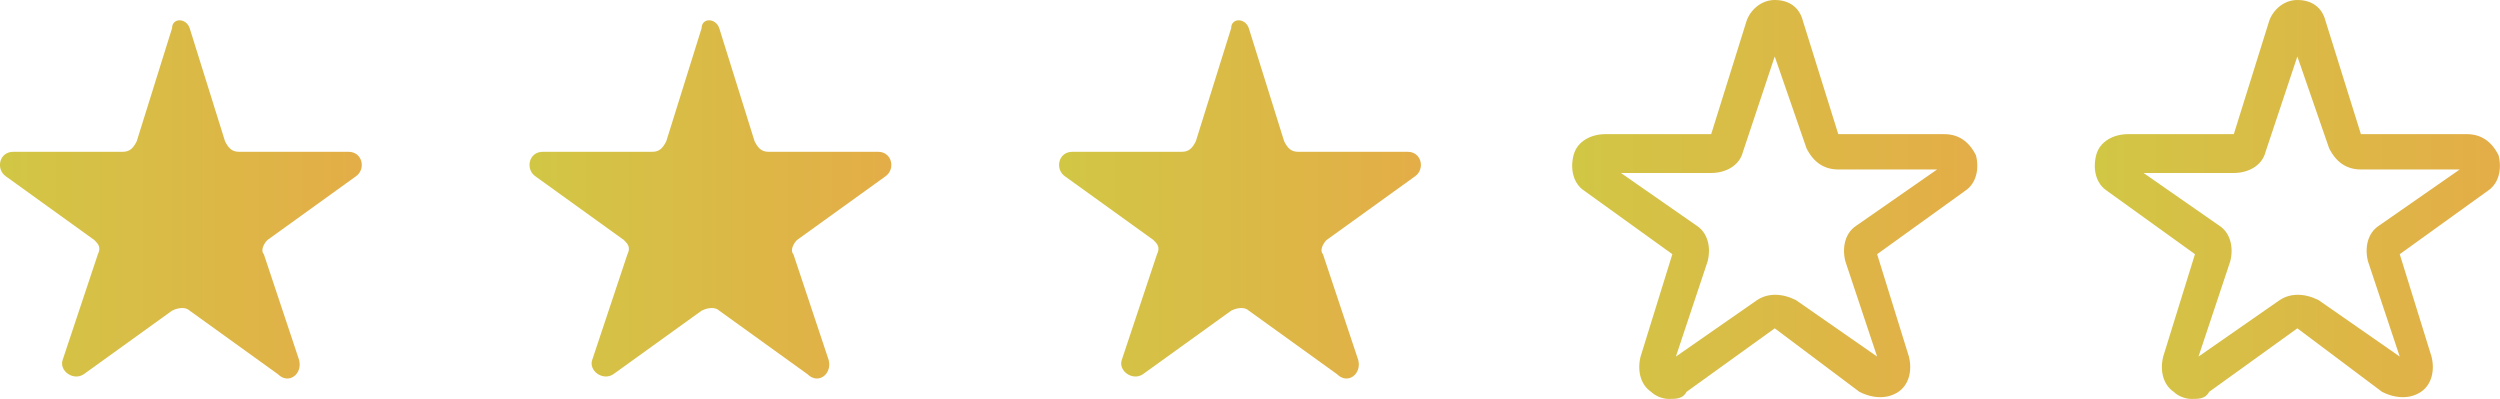 <?xml version="1.0" encoding="UTF-8"?>
<svg id="Capa_2" data-name="Capa 2" xmlns="http://www.w3.org/2000/svg" xmlns:xlink="http://www.w3.org/1999/xlink" viewBox="0 0 212.44 33.9">
  <defs>
    <style>
      .cls-1 {
        fill: url(#Degradado_sin_nombre_4-4);
      }

      .cls-2 {
        fill: url(#Degradado_sin_nombre_4-2);
      }

      .cls-3 {
        fill: url(#Degradado_sin_nombre_4);
      }

      .cls-4 {
        fill: url(#Degradado_sin_nombre_4-3);
      }

      .cls-5 {
        fill: url(#Degradado_sin_nombre_4-5);
      }
    </style>
    <linearGradient id="Degradado_sin_nombre_4" data-name="Degradado sin nombre 4" x1="-187" y1="502.7" x2="-186" y2="502.7" gradientTransform="translate(5749.48 15319.5) scale(30.75 -30.44)" gradientUnits="userSpaceOnUse">
      <stop offset="0" stop-color="#d1c745"/>
      <stop offset="1" stop-color="#e3ae47"/>
    </linearGradient>
    <linearGradient id="Degradado_sin_nombre_4-2" data-name="Degradado sin nombre 4" x1="-187.51" y1="503.38" x2="-186.51" y2="503.38" gradientTransform="translate(6632.93 17081.38) scale(34.43 -33.9)" xlink:href="#Degradado_sin_nombre_4"/>
    <linearGradient id="Degradado_sin_nombre_4-3" data-name="Degradado sin nombre 4" x1="-188.8" y1="503.38" x2="-187.8" y2="503.38" gradientTransform="translate(6632.93 17081.38) scale(34.43 -33.9)" xlink:href="#Degradado_sin_nombre_4"/>
    <linearGradient id="Degradado_sin_nombre_4-4" data-name="Degradado sin nombre 4" x1="-187" x2="-186" gradientTransform="translate(5794.48 15319.5) scale(30.75 -30.44)" xlink:href="#Degradado_sin_nombre_4"/>
    <linearGradient id="Degradado_sin_nombre_4-5" data-name="Degradado sin nombre 4" x1="-187" x2="-186" gradientTransform="translate(5839.48 15319.5) scale(30.75 -30.44)" xlink:href="#Degradado_sin_nombre_4"/>
  </defs>
  <g id="Layer_1" data-name="Layer 1">
    <g>
      <path class="cls-3" d="M16.12,2.4l3,9.6c.3.6.6.9,1.2.9h9.3c1.2,0,1.5,1.5.6,2.1l-7.5,5.4c-.3.3-.6.9-.3,1.2l3,9c.3,1.2-.9,2.1-1.8,1.2l-7.5-5.4c-.3-.3-.9-.3-1.5,0l-7.5,5.4c-.9.6-2.1-.3-1.8-1.2l3-9c.3-.6,0-.9-.3-1.2L.52,15c-.9-.6-.6-2.1.6-2.1h9.3c.6,0,.9-.3,1.2-.9l3-9.6c0-.9,1.2-.9,1.5,0Z"/>
      <path class="cls-2" d="M186.22,33.9c-.6,0-1.2-.3-1.5-.6-.9-.6-1.2-1.8-.9-3l2.7-8.7-7.5-5.4c-.9-.6-1.2-1.8-.9-3s1.5-1.8,2.7-1.8h9l3-9.6c.3-.9,1.2-1.8,2.4-1.8s2.1.6,2.4,1.8l3,9.6h9c1.2,0,2.1.6,2.7,1.8.3,1.2,0,2.4-.9,3l-7.5,5.4,2.7,8.7c.3,1.2,0,2.4-.9,3s-2.1.6-3.3,0l-7.2-5.4-7.5,5.4c-.3.6-.9.6-1.5.6ZM181.72,14.4l6.9,4.8c.9.6,1.2,1.8.9,3l-2.7,8.1,6.9-4.8c.9-.6,2.1-.6,3.3,0l6.9,4.8-2.7-8.1c-.3-1.2,0-2.4.9-3l6.9-4.8h-8.4c-1.2,0-2.1-.6-2.7-1.8l-2.7-7.8-2.7,8.1c-.3,1.2-1.5,1.8-2.7,1.8h-8.1v-.3Z"/>
      <path class="cls-4" d="M141.81,33.9c-.6,0-1.2-.3-1.5-.6-.9-.6-1.2-1.8-.9-3l2.7-8.7-7.5-5.4c-.9-.6-1.2-1.8-.9-3s1.5-1.8,2.7-1.8h9l3-9.6c.3-.9,1.2-1.8,2.4-1.8s2.1.6,2.4,1.8l3,9.6h9c1.2,0,2.1.6,2.7,1.8.3,1.2,0,2.4-.9,3l-7.5,5.4,2.7,8.7c.3,1.2,0,2.4-.9,3s-2.1.6-3.3,0l-7.2-5.4-7.5,5.4c-.3.6-.9.6-1.5.6ZM137.31,14.4l6.9,4.8c.9.6,1.2,1.8.9,3l-2.7,8.1,6.9-4.8c.9-.6,2.1-.6,3.3,0l6.9,4.8-2.7-8.1c-.3-1.2,0-2.4.9-3l6.9-4.8h-8.4c-1.2,0-2.1-.6-2.7-1.8l-2.7-7.8-2.7,8.1c-.3,1.2-1.5,1.8-2.7,1.8h-8.1v-.3Z"/>
      <path class="cls-1" d="M61.12,2.4l3,9.6c.3.6.6.9,1.2.9h9.3c1.2,0,1.5,1.5.6,2.1l-7.5,5.4c-.3.3-.6.9-.3,1.2l3,9c.3,1.2-.9,2.1-1.8,1.2l-7.5-5.4c-.3-.3-.9-.3-1.5,0l-7.5,5.4c-.9.6-2.1-.3-1.8-1.2l3-9c.3-.6,0-.9-.3-1.2l-7.5-5.4c-.9-.6-.6-2.1.6-2.1h9.3c.6,0,.9-.3,1.2-.9l3-9.6c0-.9,1.2-.9,1.5,0h0Z"/>
      <path class="cls-5" d="M106.12,2.4l3,9.6c.3.6.6.9,1.2.9h9.3c1.2,0,1.5,1.5.6,2.1l-7.5,5.4c-.3.3-.6.9-.3,1.2l3,9c.3,1.2-.9,2.1-1.8,1.2l-7.5-5.4c-.3-.3-.9-.3-1.5,0l-7.5,5.4c-.9.6-2.1-.3-1.8-1.2l3-9c.3-.6,0-.9-.3-1.2l-7.5-5.4c-.9-.6-.6-2.1.6-2.1h9.3c.6,0,.9-.3,1.2-.9l3-9.6c0-.9,1.2-.9,1.5,0h0Z"/>
    </g>
  </g>
</svg>
